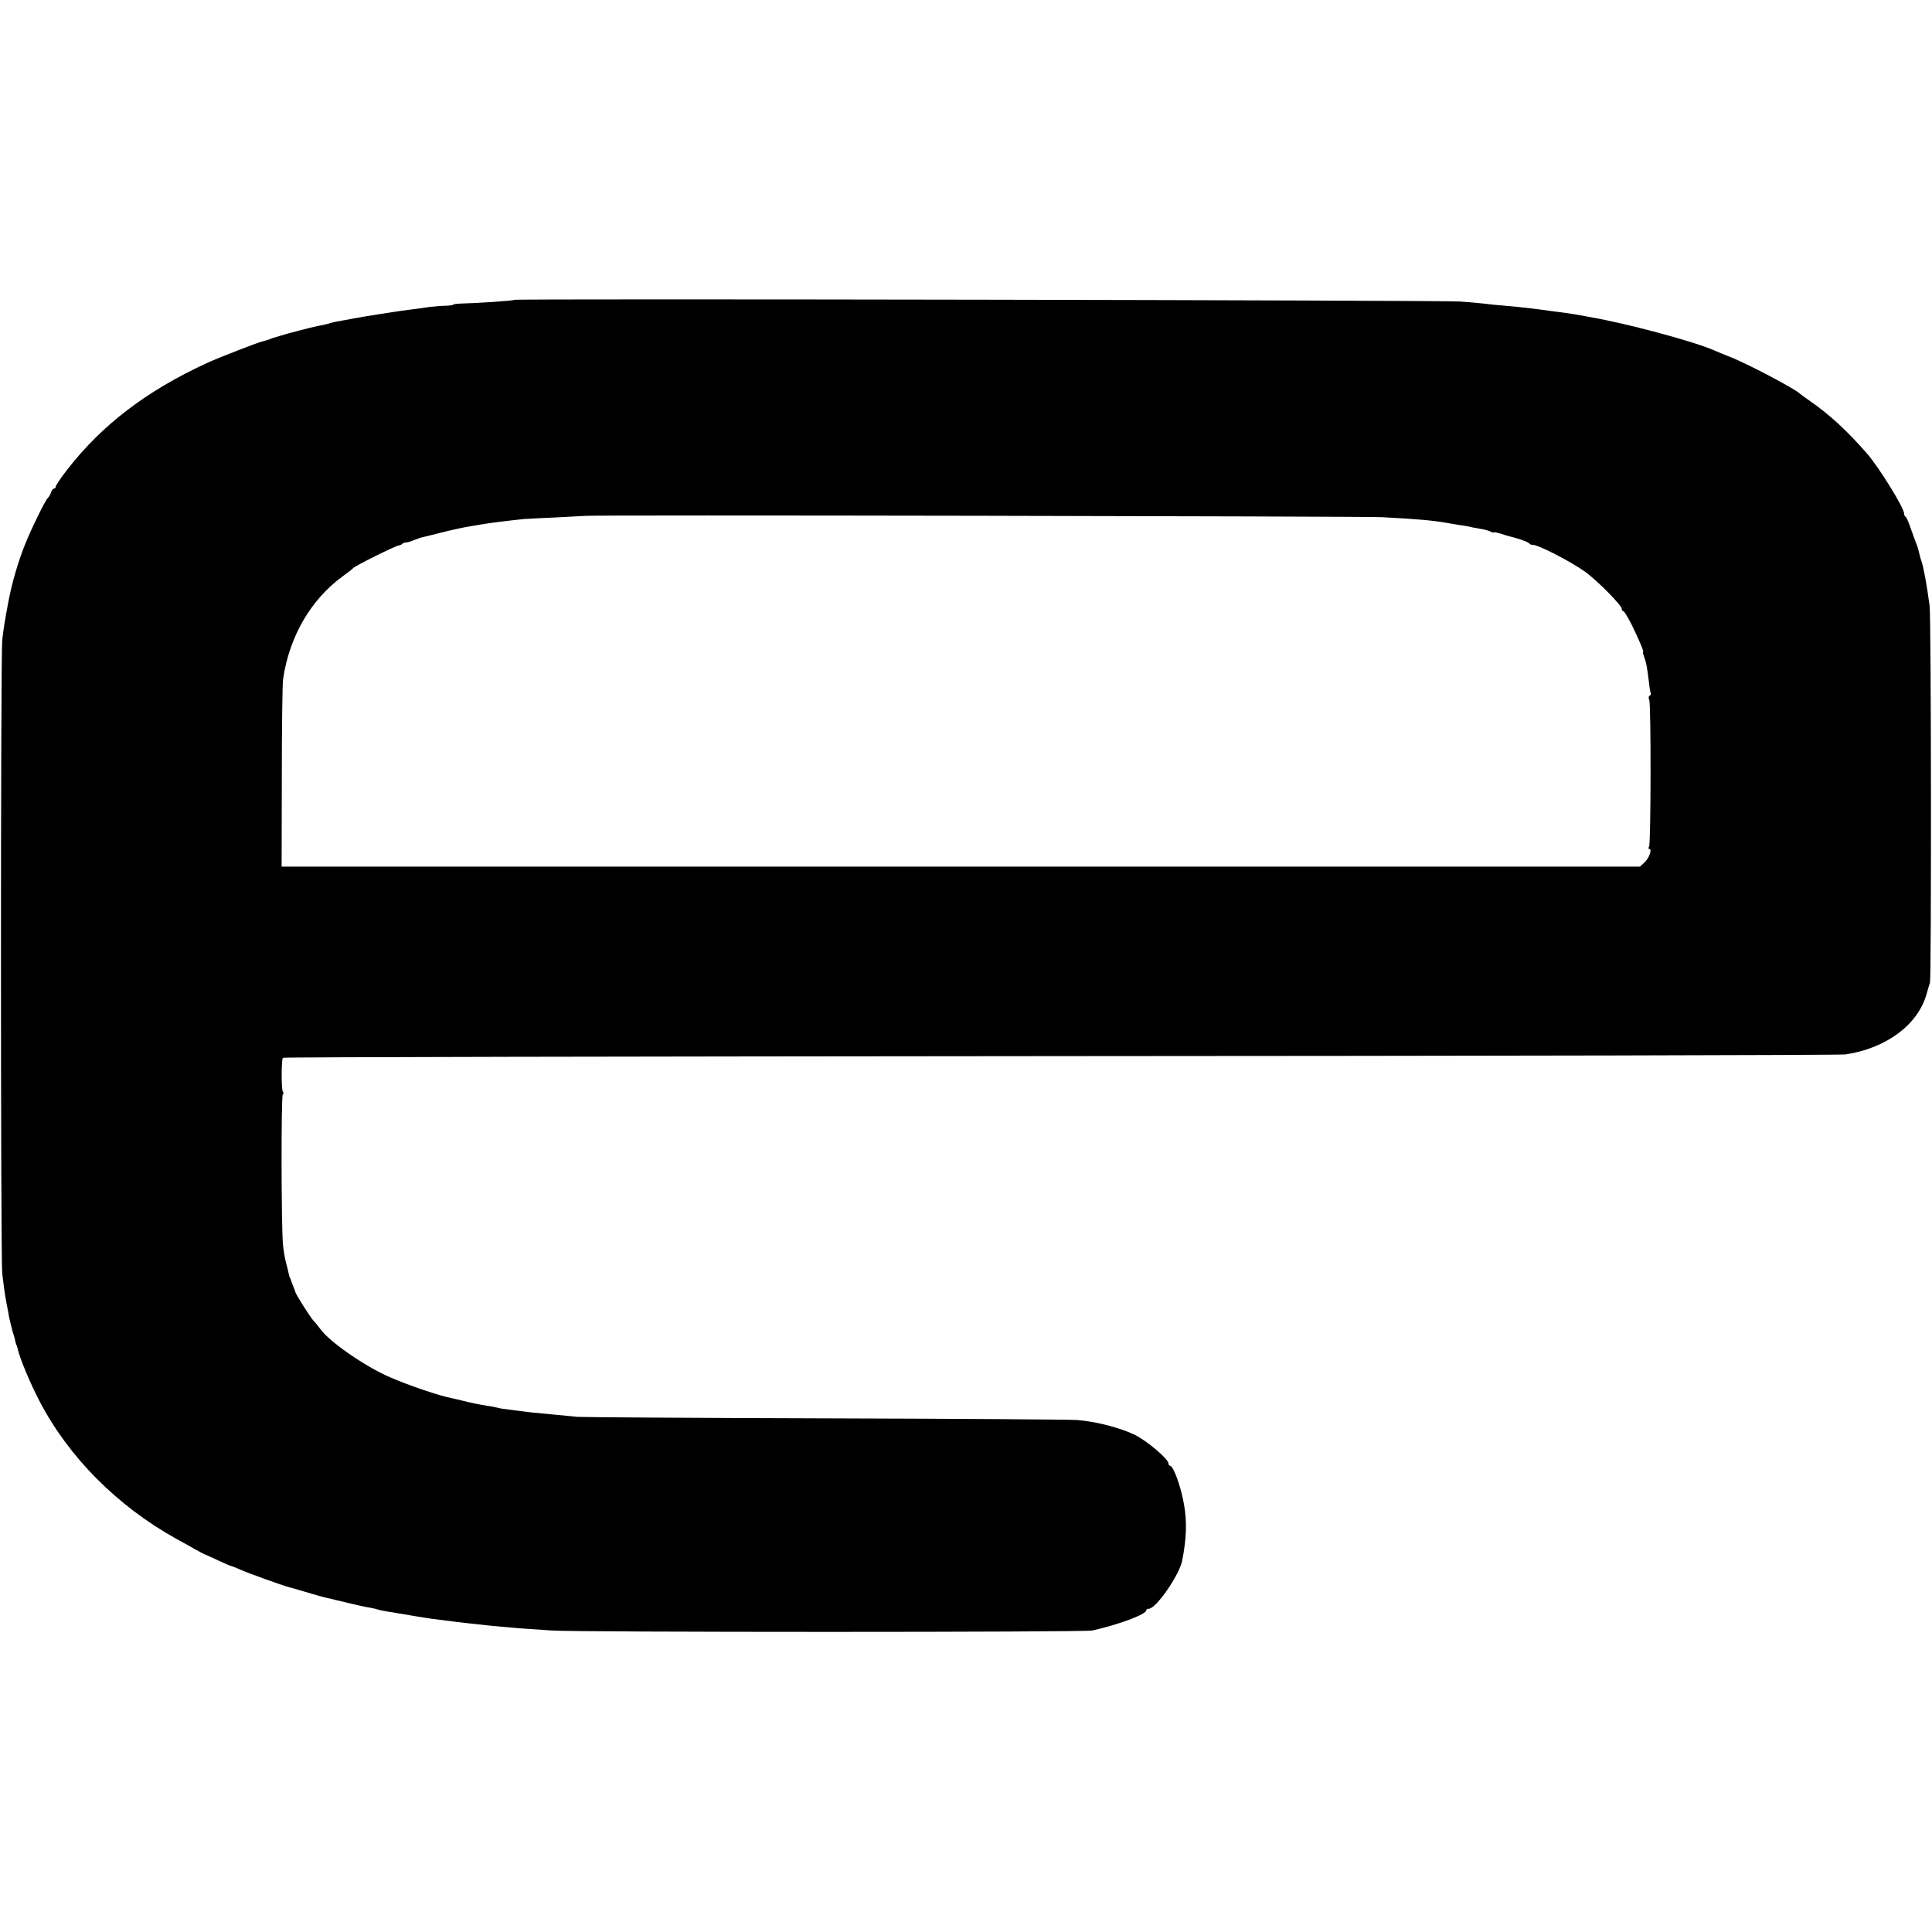 <?xml version="1.0" standalone="no"?>
<!DOCTYPE svg PUBLIC "-//W3C//DTD SVG 20010904//EN"
 "http://www.w3.org/TR/2001/REC-SVG-20010904/DTD/svg10.dtd">
<svg version="1.0" xmlns="http://www.w3.org/2000/svg"
 width="1040pt" height="1040pt" viewBox="0 0 1040 1040"
 preserveAspectRatio="xMidYMid meet">
<g transform="translate(0,1040) scale(0.1,-0.1)"
fill="#000000" stroke="none">
<path d="M2769 8786 c-4 -5 -198 -18 -286 -20 -24 -1 -43 -3 -43 -6 0 -3 -19
-5 -43 -6 -23 0 -63 -4 -89 -7 -27 -4 -69 -10 -95 -13 -54 -6 -275 -41 -313
-49 -14 -3 -41 -8 -60 -11 -19 -3 -44 -8 -55 -11 -23 -8 -39 -11 -75 -18 -28
-5 -177 -44 -200 -52 -8 -3 -21 -7 -28 -9 -8 -1 -21 -6 -30 -10 -9 -4 -24 -8
-33 -10 -26 -5 -247 -91 -309 -120 -322 -149 -559 -330 -745 -568 -36 -46 -65
-89 -65 -95 0 -6 -4 -11 -9 -11 -5 0 -13 -9 -16 -20 -3 -11 -12 -26 -19 -32
-14 -15 -85 -159 -119 -243 -38 -94 -73 -212 -92 -315 -19 -99 -26 -145 -33
-206 -9 -91 -9 -3318 0 -3409 8 -68 14 -114 24 -165 3 -14 9 -45 13 -70 5 -25
14 -60 19 -78 6 -18 11 -35 11 -37 1 -3 2 -7 2 -10 1 -3 3 -9 4 -15 1 -5 3
-11 5 -12 1 -2 3 -10 5 -18 11 -50 65 -181 117 -281 157 -302 419 -566 738
-743 30 -16 73 -40 95 -53 22 -12 47 -26 55 -29 8 -3 43 -19 77 -35 34 -16 65
-29 68 -29 3 0 25 -9 48 -19 41 -19 237 -89 267 -96 8 -2 44 -12 80 -23 60
-18 108 -32 136 -37 6 -2 49 -12 95 -23 46 -11 98 -23 114 -25 17 -3 37 -7 45
-10 8 -3 31 -8 50 -11 19 -3 46 -7 60 -10 30 -5 160 -27 192 -31 104 -13 138
-18 243 -29 76 -9 180 -18 235 -22 30 -2 102 -7 160 -11 138 -10 2865 -10
2910 0 140 31 290 87 290 108 0 5 6 9 14 9 39 0 165 182 180 260 23 120 26
205 10 299 -16 95 -57 211 -76 211 -5 0 -8 6 -8 12 0 24 -117 123 -181 154
-77 38 -209 72 -310 80 -41 3 -652 7 -1359 9 -707 2 -1305 6 -1330 8 -25 2
-81 8 -125 12 -122 11 -136 13 -190 20 -27 4 -61 8 -75 10 -14 1 -36 5 -50 9
-14 3 -38 8 -55 10 -37 6 -79 14 -125 26 -19 5 -46 11 -60 14 -67 13 -226 67
-330 112 -133 57 -325 190 -375 259 -11 15 -27 35 -36 44 -16 15 -99 147 -99
156 0 2 -5 16 -12 32 -6 15 -12 31 -13 36 -2 4 -3 8 -5 10 -1 1 -3 9 -5 17 -1
8 -8 34 -14 58 -7 24 -15 71 -18 105 -9 103 -10 791 -1 804 5 6 5 13 1 16 -9
6 -9 174 0 183 3 4 1886 7 4184 9 2298 1 4200 5 4227 9 220 33 391 160 437
326 7 25 15 52 18 60 8 23 7 1968 -2 2030 -16 120 -33 209 -44 240 -3 8 -8 24
-10 35 -7 30 -9 38 -20 65 -5 14 -18 50 -29 80 -10 30 -22 57 -26 58 -5 2 -8
10 -8 17 0 31 -136 251 -201 325 -105 120 -200 208 -304 280 -27 19 -52 37
-55 40 -23 25 -289 165 -380 200 -30 12 -68 27 -85 35 -113 49 -476 146 -670
179 -16 3 -41 8 -55 10 -14 3 -47 8 -75 12 -27 3 -59 8 -70 9 -83 12 -177 23
-260 30 -33 2 -78 7 -100 10 -22 3 -83 8 -135 12 -102 7 -5084 16 -5091 9z
m4671 -1170 c201 -11 268 -17 350 -31 14 -3 43 -7 65 -11 22 -3 47 -7 55 -9 8
-3 33 -7 55 -11 22 -3 48 -10 58 -15 9 -5 17 -8 17 -5 0 3 15 0 33 -5 17 -6
37 -12 42 -13 69 -18 102 -30 114 -39 8 -7 16 -11 17 -10 19 9 208 -88 290
-147 67 -50 194 -179 194 -197 0 -7 4 -13 9 -13 4 0 24 -33 44 -72 41 -84 68
-148 62 -148 -3 0 0 -11 5 -25 12 -30 17 -61 26 -135 3 -30 8 -58 10 -62 3 -4
0 -9 -6 -13 -6 -4 -7 -13 -2 -23 10 -22 9 -773 -1 -789 -5 -7 -4 -13 1 -13 17
0 0 -48 -25 -72 l-25 -23 -3656 0 -3656 0 1 480 c0 264 3 503 7 530 33 227
149 428 321 553 28 20 52 39 55 43 9 12 226 120 247 123 7 1 16 5 19 9 4 4 13
7 20 7 7 0 25 5 41 12 15 6 33 12 38 14 6 1 55 13 110 27 55 14 120 28 145 32
25 4 54 9 65 11 44 8 147 21 235 30 19 1 100 6 180 9 80 4 146 8 147 8 6 6
4185 -2 4293 -7z"/>
</g>
</svg>
